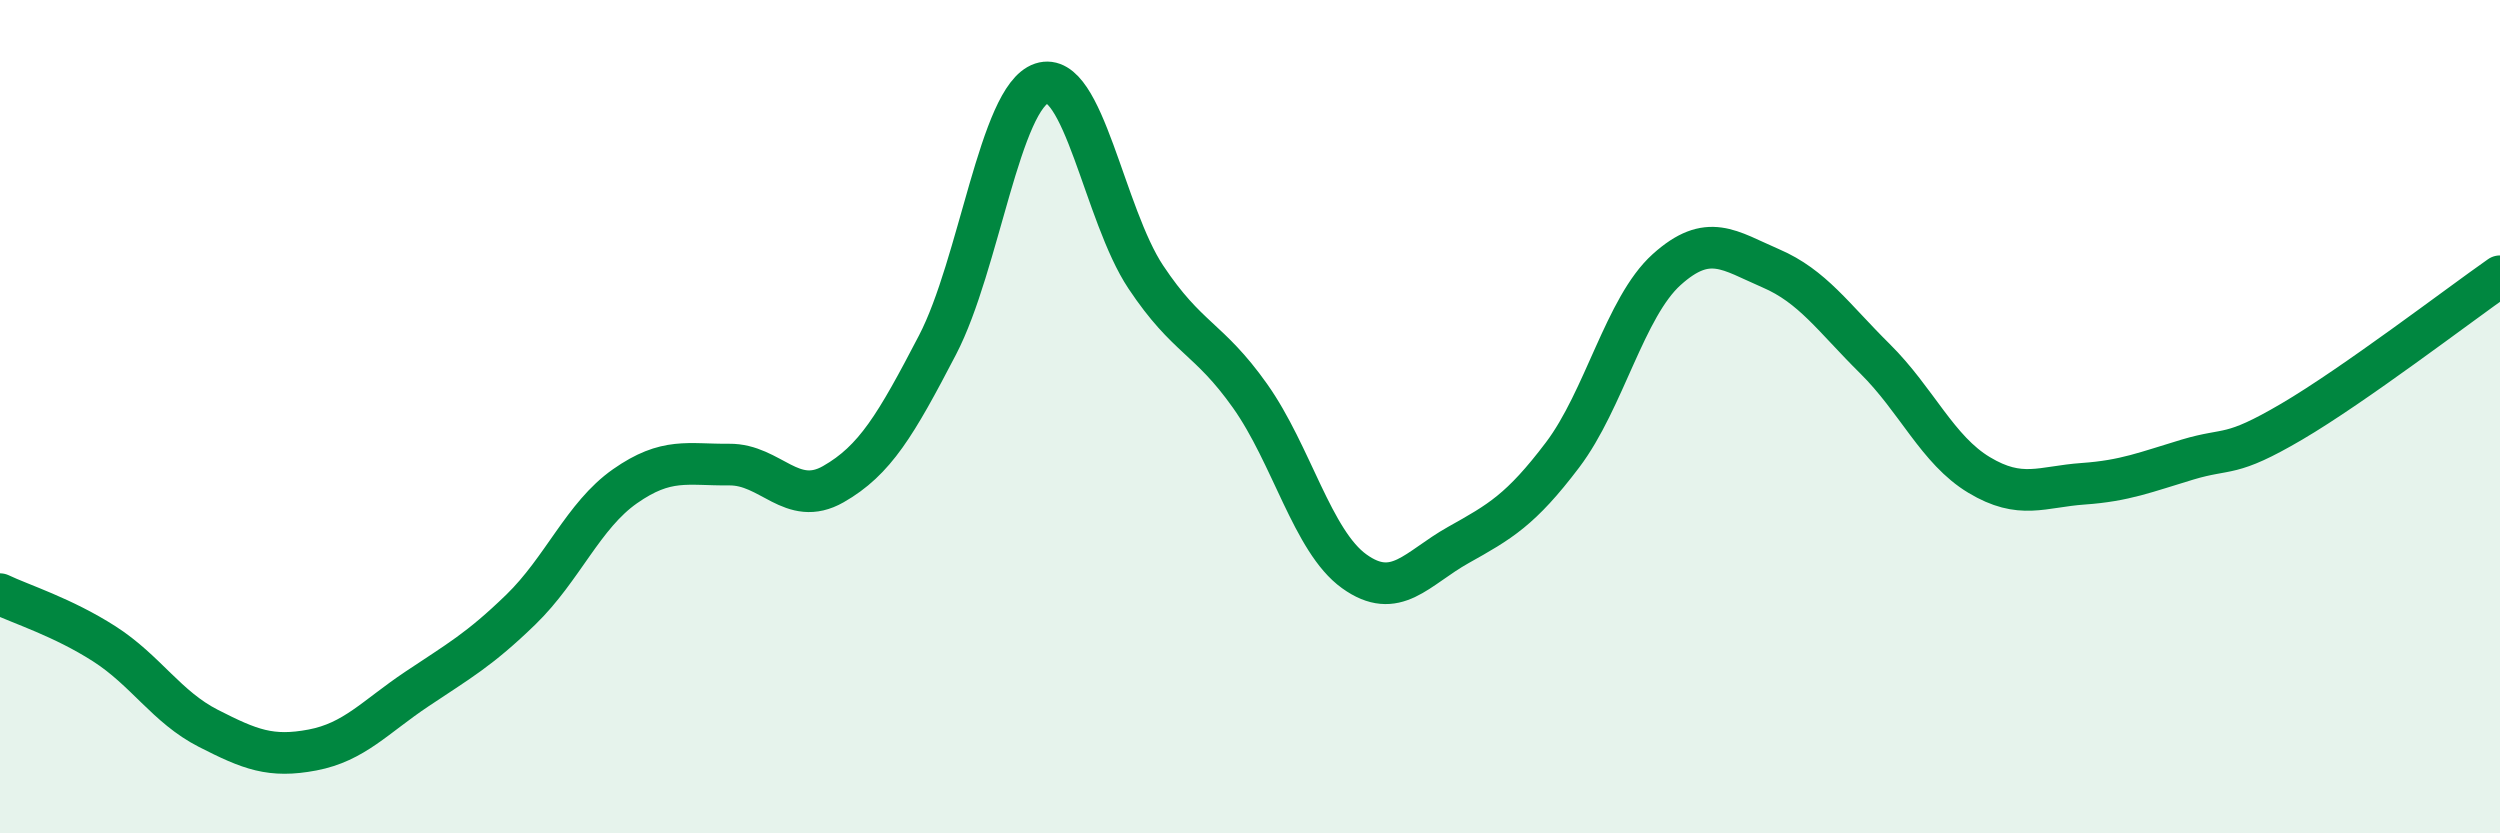 
    <svg width="60" height="20" viewBox="0 0 60 20" xmlns="http://www.w3.org/2000/svg">
      <path
        d="M 0,14.26 C 0.5,14.5 1.5,14.81 2.5,15.45 C 3.5,16.09 4,16.97 5,17.48 C 6,17.99 6.5,18.19 7.5,18 C 8.5,17.81 9,17.21 10,16.54 C 11,15.87 11.5,15.6 12.5,14.63 C 13.5,13.66 14,12.37 15,11.67 C 16,10.97 16.5,11.16 17.5,11.15 C 18.5,11.14 19,12.19 20,11.62 C 21,11.05 21.5,10.2 22.5,8.28 C 23.5,6.36 24,2.33 25,2 C 26,1.67 26.5,5.15 27.5,6.65 C 28.5,8.15 29,8.09 30,9.5 C 31,10.91 31.5,12.99 32.5,13.71 C 33.5,14.43 34,13.64 35,13.08 C 36,12.52 36.5,12.24 37.5,10.92 C 38.5,9.6 39,7.37 40,6.47 C 41,5.57 41.5,6.01 42.5,6.44 C 43.5,6.87 44,7.62 45,8.61 C 46,9.6 46.5,10.8 47.5,11.4 C 48.5,12 49,11.68 50,11.61 C 51,11.54 51.5,11.33 52.5,11.03 C 53.5,10.73 53.5,11 55,10.12 C 56.5,9.24 59,7.33 60,6.63L60 20L0 20Z"
        fill="#008740"
        opacity="0.1"
        stroke-linecap="round"
        stroke-linejoin="round"
      />
      <path
        d="M 0,14.26 C 0.5,14.5 1.5,14.81 2.5,15.45 C 3.5,16.09 4,16.97 5,17.48 C 6,17.99 6.5,18.19 7.5,18 C 8.5,17.81 9,17.21 10,16.54 C 11,15.87 11.5,15.6 12.5,14.63 C 13.5,13.66 14,12.37 15,11.67 C 16,10.97 16.5,11.16 17.5,11.15 C 18.5,11.14 19,12.19 20,11.62 C 21,11.05 21.5,10.2 22.5,8.28 C 23.5,6.36 24,2.33 25,2 C 26,1.67 26.5,5.15 27.5,6.65 C 28.5,8.15 29,8.09 30,9.5 C 31,10.91 31.5,12.99 32.5,13.71 C 33.5,14.43 34,13.64 35,13.08 C 36,12.52 36.5,12.24 37.5,10.92 C 38.5,9.6 39,7.37 40,6.47 C 41,5.57 41.5,6.01 42.5,6.44 C 43.5,6.87 44,7.62 45,8.61 C 46,9.6 46.5,10.8 47.5,11.4 C 48.5,12 49,11.68 50,11.61 C 51,11.54 51.5,11.33 52.5,11.03 C 53.5,10.73 53.5,11 55,10.12 C 56.5,9.24 59,7.33 60,6.63"
        stroke="#008740"
        stroke-width="1"
        fill="none"
        stroke-linecap="round"
        stroke-linejoin="round"
      />
    </svg>
  